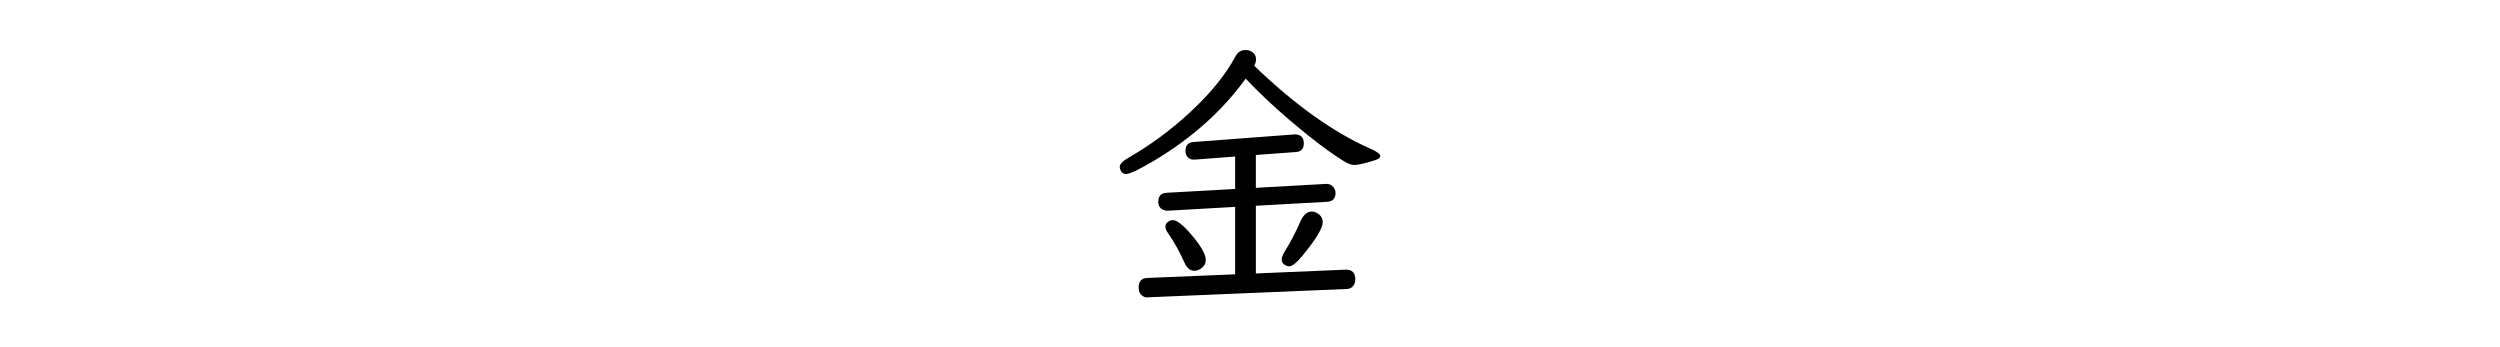 <?xml version="1.0" encoding="UTF-8" standalone="no"?>
<!-- Created with Inkscape (http://www.inkscape.org/) -->

<svg
   width="1500"
   height="208.489"
   viewBox="0 0 396.875 55.163"
   version="1.1"
   id="svg135"
   inkscape:version="1.2.1 (9c6d41e410, 2022-07-14)"
   sodipodi:docname="金.svg"
   xmlns:inkscape="http://www.inkscape.org/namespaces/inkscape"
   xmlns:sodipodi="http://sodipodi.sourceforge.net/DTD/sodipodi-0.dtd"
   xmlns="http://www.w3.org/2000/svg"
   xmlns:svg="http://www.w3.org/2000/svg">
  <sodipodi:namedview
     id="namedview137"
     pagecolor="#ffffff"
     bordercolor="#666666"
     borderopacity="1.0"
     inkscape:showpageshadow="2"
     inkscape:pageopacity="0.0"
     inkscape:pagecheckerboard="0"
     inkscape:deskcolor="#d1d1d1"
     inkscape:document-units="mm"
     showgrid="false"
     inkscape:zoom="0.83333331"
     inkscape:cx="748.80002"
     inkscape:cy="104.4"
     inkscape:window-width="1920"
     inkscape:window-height="1174"
     inkscape:window-x="-11"
     inkscape:window-y="-11"
     inkscape:window-maximized="1"
     inkscape:current-layer="layer1" />
  <defs
     id="defs132" />
  <g
     inkscape:label="Layer 1"
     inkscape:groupmode="layer"
     id="layer1"
     transform="translate(87.244,-13.02)">
    <g
       id="g646">
      <rect
         style="fill:#ffffff;fill-opacity:1;stroke:none;stroke-width:0.811;stroke-linecap:round"
         id="rect358"
         width="396.875"
         height="55.163"
         x="-87.244"
         y="13.02" />
      <g
         aria-label="金"
         id="text522"
         style="font-size:45.861px;line-height:1.25;font-family:'UD Digi Kyokasho NP-R';-inkscape-font-specification:'UD Digi Kyokasho NP-R, Normal';stroke-width:0.265"
         transform="translate(0.405)">
        <path
           d="m 111.718,45.683 v 10.749 l 14.309,-0.605 q 1.478,0 1.478,1.545 0,0.829 -0.582,1.276 -0.291,0.224 -0.717,0.246 l -31.574,1.321 -0.134,0.022 q -0.358,0.022 -0.739,-0.224 -0.649,-0.425 -0.649,-1.321 0,-1.478 1.321,-1.545 L 108.426,56.567 V 45.863 L 97.744,46.467 q -0.314,0.022 -0.605,-0.09 -0.918,-0.336 -0.918,-1.321 0,-1.366 1.344,-1.433 L 108.426,43.019 v -5.15 l -6.427,0.493 q -0.112,0 -0.179,0 -0.672,0 -1.052,-0.56 -0.224,-0.336 -0.224,-0.806 0,-1.344 1.276,-1.433 L 117.898,34.353 q 1.433,0 1.433,1.433 0,1.276 -1.232,1.366 l -6.382,0.47 v 5.218 l 11.152,-0.627 q 0.717,-0.022 1.142,0.493 0.358,0.425 0.358,0.941 0,1.321 -1.321,1.411 z m -0.246,-22.214 q 9.607,9.271 18.497,13.19 1.5,0.649 1.5,1.142 0,0.403 -0.963,0.694 -2.284,0.717 -3.157,0.717 -0.717,0 -1.769,-0.672 -3.583,-2.239 -8.577,-6.516 -3.829,-3.269 -6.897,-6.516 -0.09,0.112 -0.269,0.358 -5.397,7.323 -14.108,12.563 -3.717,2.217 -4.635,2.217 -0.537,0 -0.829,-0.56 -0.157,-0.269 -0.157,-0.56 0,-0.672 1.411,-1.478 5.24,-3.023 9.741,-7.188 4.882,-4.523 7.233,-8.912 0.537,-0.985 1.568,-0.985 0.515,0 0.896,0.202 0.784,0.425 0.784,1.276 0,0.493 -0.269,1.03 z M 98.55,47.968 q 0.963,0 2.933,2.306 2.284,2.687 2.284,4.008 0,0.784 -0.605,1.254 -0.582,0.47 -1.232,0.47 -0.963,0 -1.545,-1.299 -1.142,-2.575 -2.642,-4.725 -0.381,-0.515 -0.381,-0.985 0,-0.425 0.358,-0.717 0.381,-0.314 0.829,-0.314 z m 22.035,-1.366 q 0.493,0 0.963,0.314 0.784,0.493 0.784,1.388 0,1.388 -3.157,5.24 -1.411,1.747 -2.172,1.747 -0.336,0 -0.739,-0.246 -0.448,-0.314 -0.448,-0.873 0,-0.448 0.582,-1.388 1.254,-2.015 2.396,-4.613 0.694,-1.568 1.791,-1.568 z"
           id="path574" />
      </g>
    </g>
  </g>
</svg>
